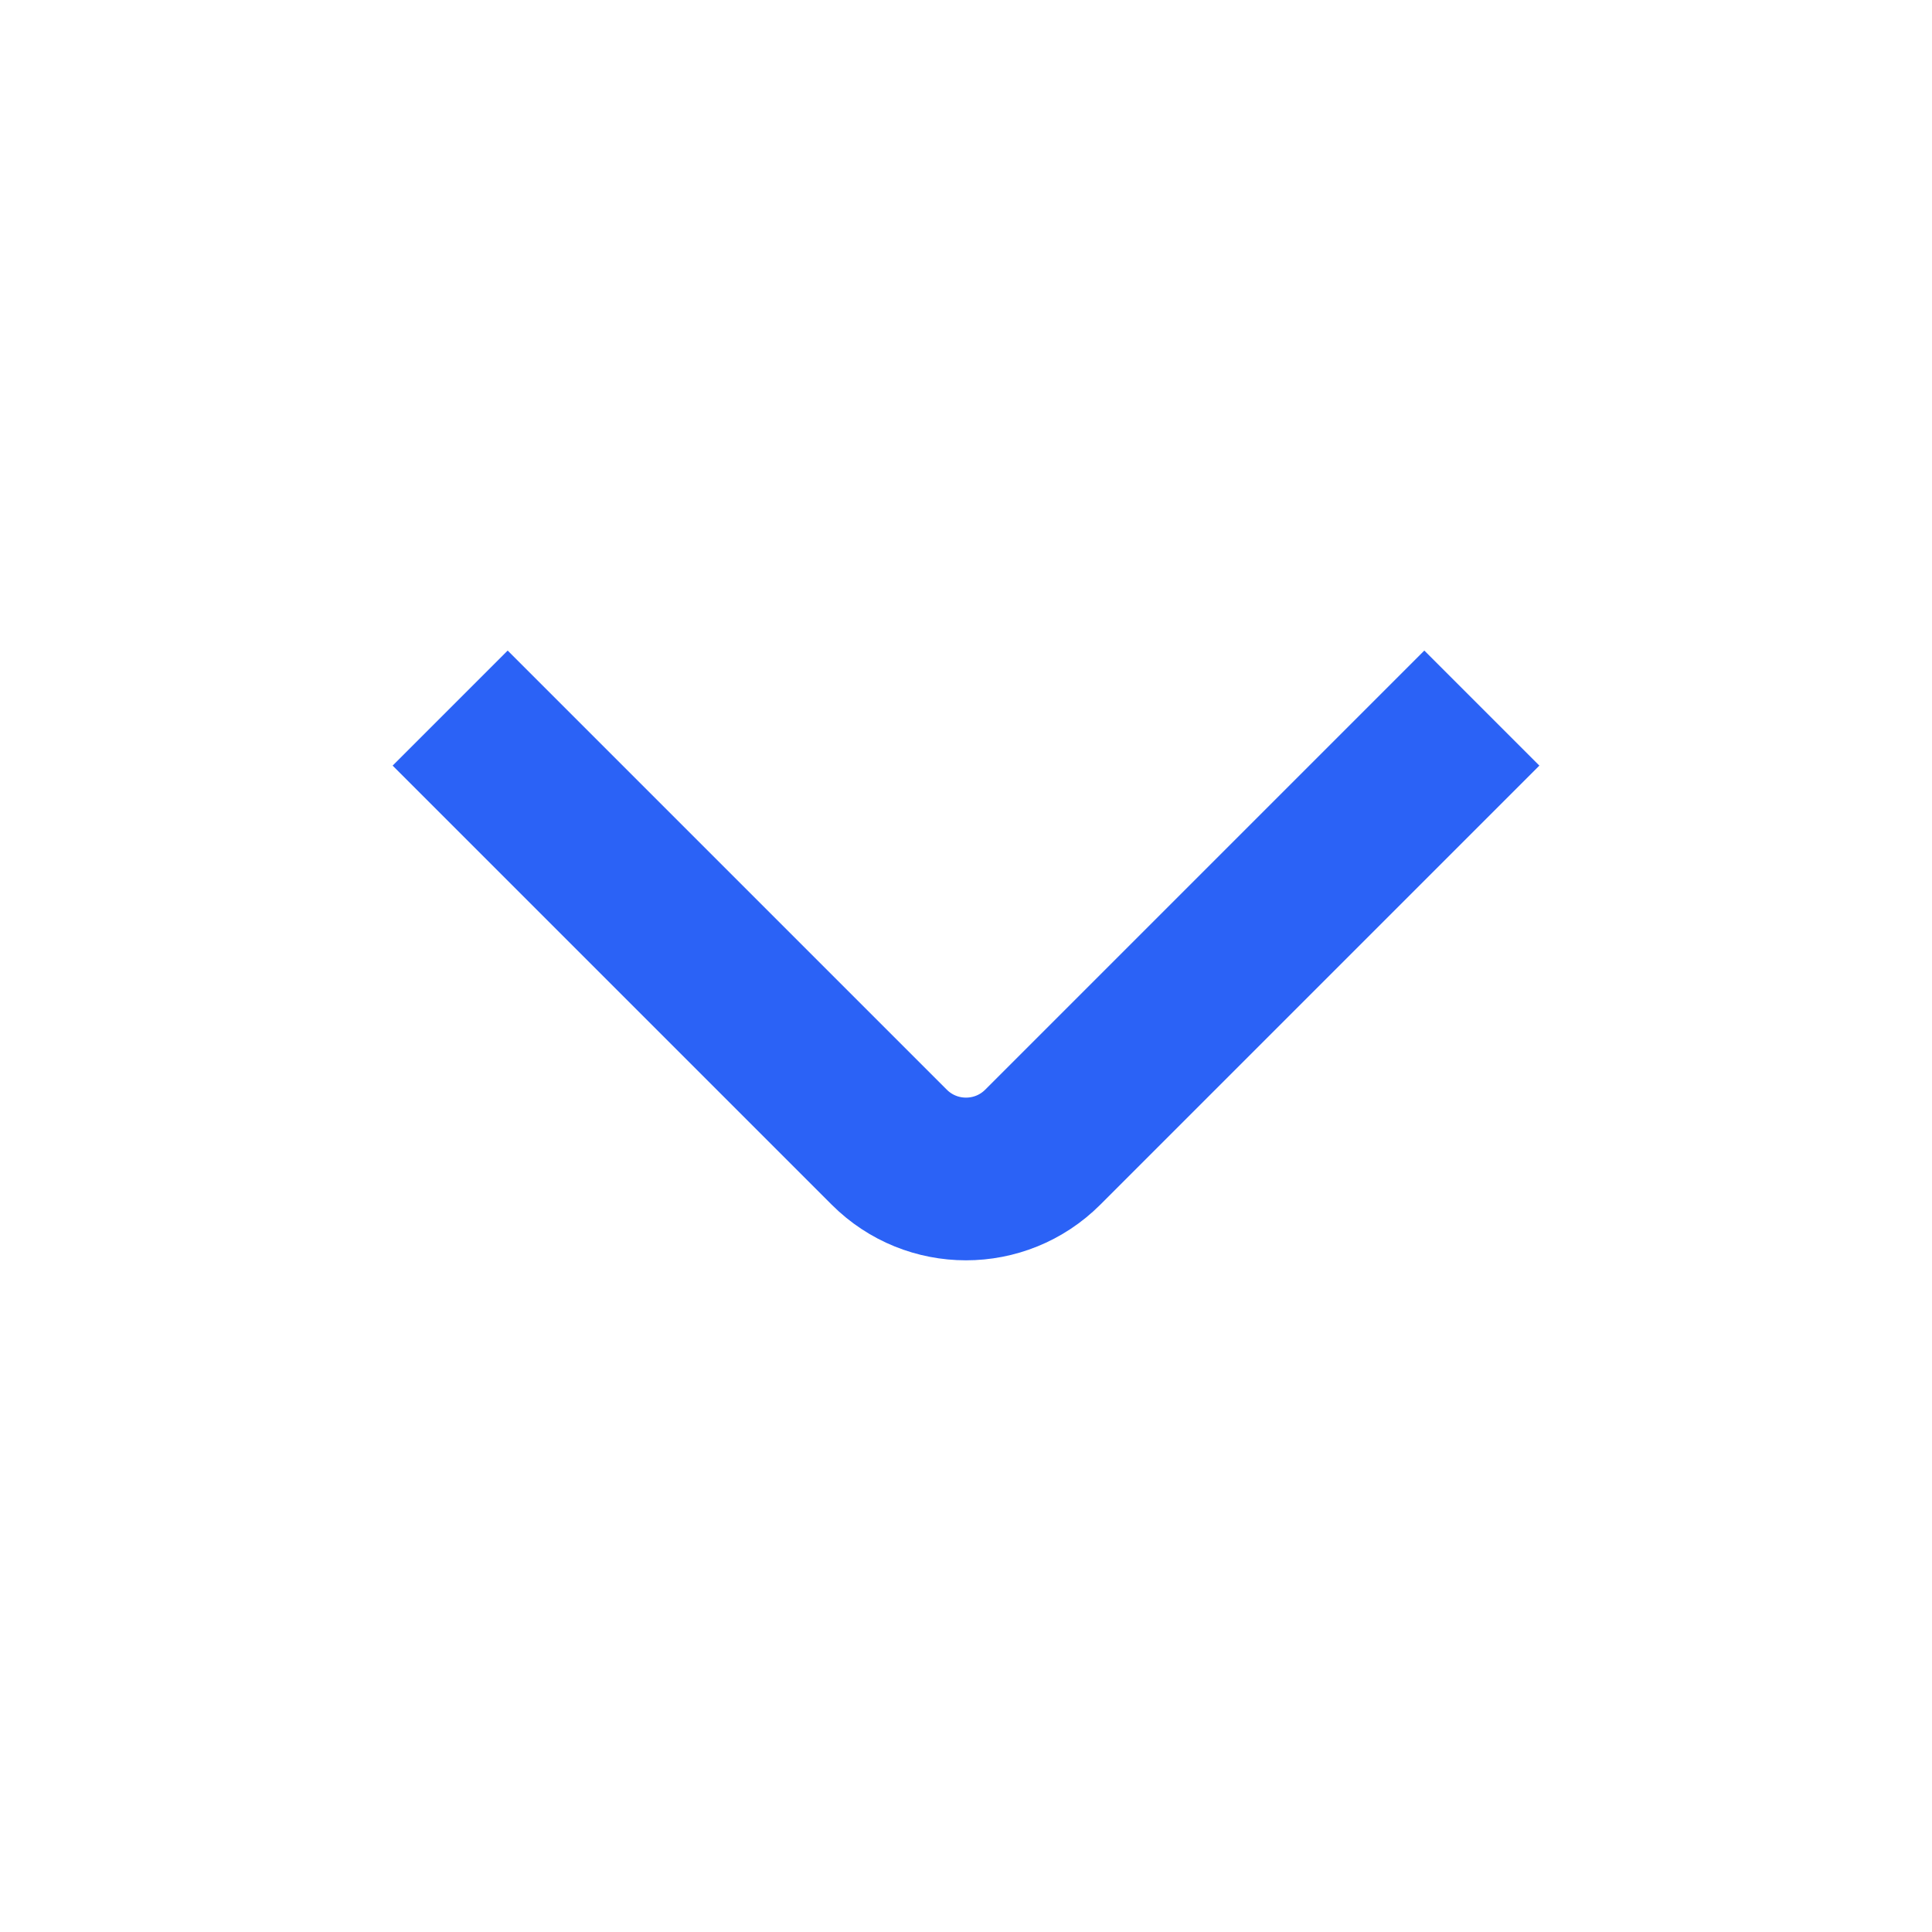 <?xml version="1.0" encoding="UTF-8"?> <svg xmlns="http://www.w3.org/2000/svg" width="14" height="14" viewBox="0 0 14 14" fill="none"> <path d="M3.262 5.131L6.444 8.313C6.751 8.62 7.249 8.62 7.556 8.313L10.738 5.131" stroke="#2B62F6" stroke-width="1.179"></path> </svg> 